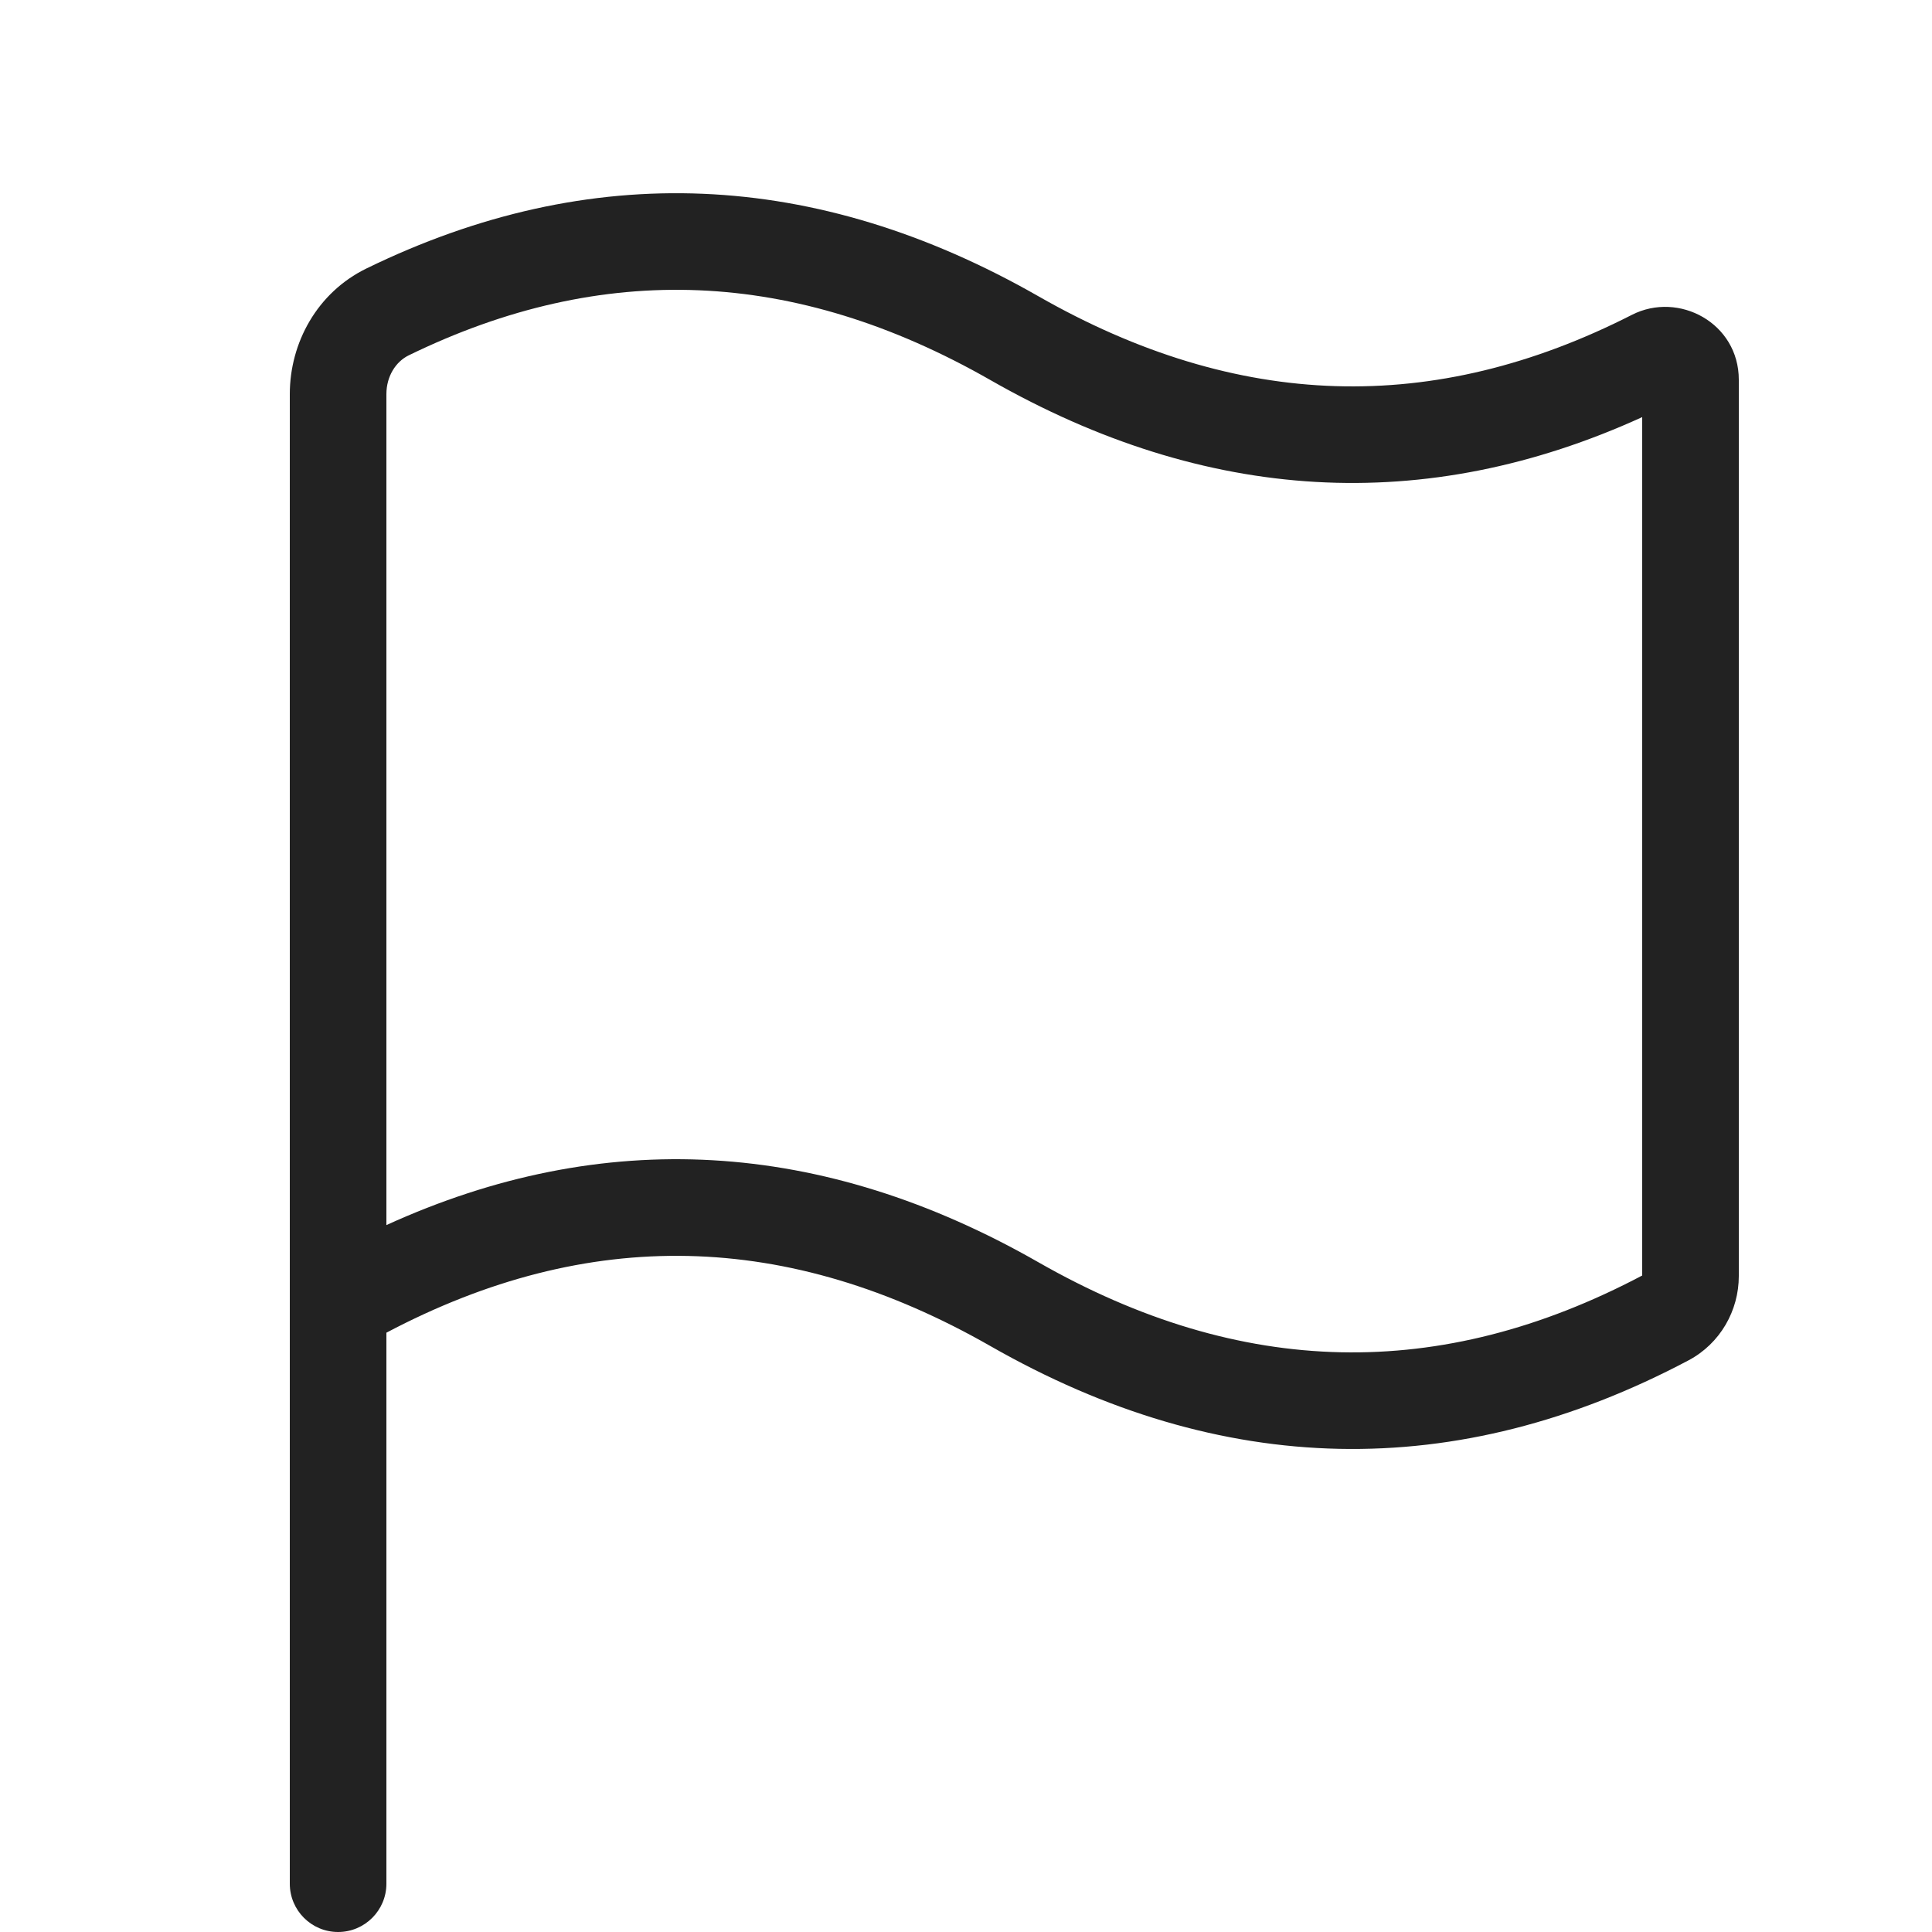 <svg width="20" height="20" viewBox="0 0 20 20" fill="none" xmlns="http://www.w3.org/2000/svg">
<g clip-path="url(#clip0_3997_53465)">
<path fill-rule="evenodd" clip-rule="evenodd" d="M4 13.796C6.093 12.691 8.156 12.737 10.252 13.934C12.646 15.302 15.076 15.355 17.48 14.082C17.809 13.907 18 13.566 18 13.21V3.931C18 3.345 17.379 3.012 16.894 3.259C14.842 4.305 12.813 4.246 10.748 3.066C8.448 1.752 6.111 1.649 3.794 2.779C3.283 3.028 3 3.549 3 4.08V13.491C3 13.497 3 13.504 3 13.51V19.5C3 19.776 3.224 20 3.5 20C3.776 20 4 19.776 4 19.5V13.796ZM10.252 3.934C8.227 2.777 6.24 2.699 4.232 3.678C4.098 3.743 4 3.894 4 4.08V12.682C6.244 11.659 8.51 11.787 10.748 13.066C12.847 14.265 14.91 14.308 17 13.204V4.318C14.752 5.343 12.485 5.21 10.252 3.934Z" fill="#222222"/>
</g>
<defs>
<clipPath id="clip0_3997_53465">
<rect width="20" height="20" fill="white"/>
</clipPath>
</defs>
</svg>
